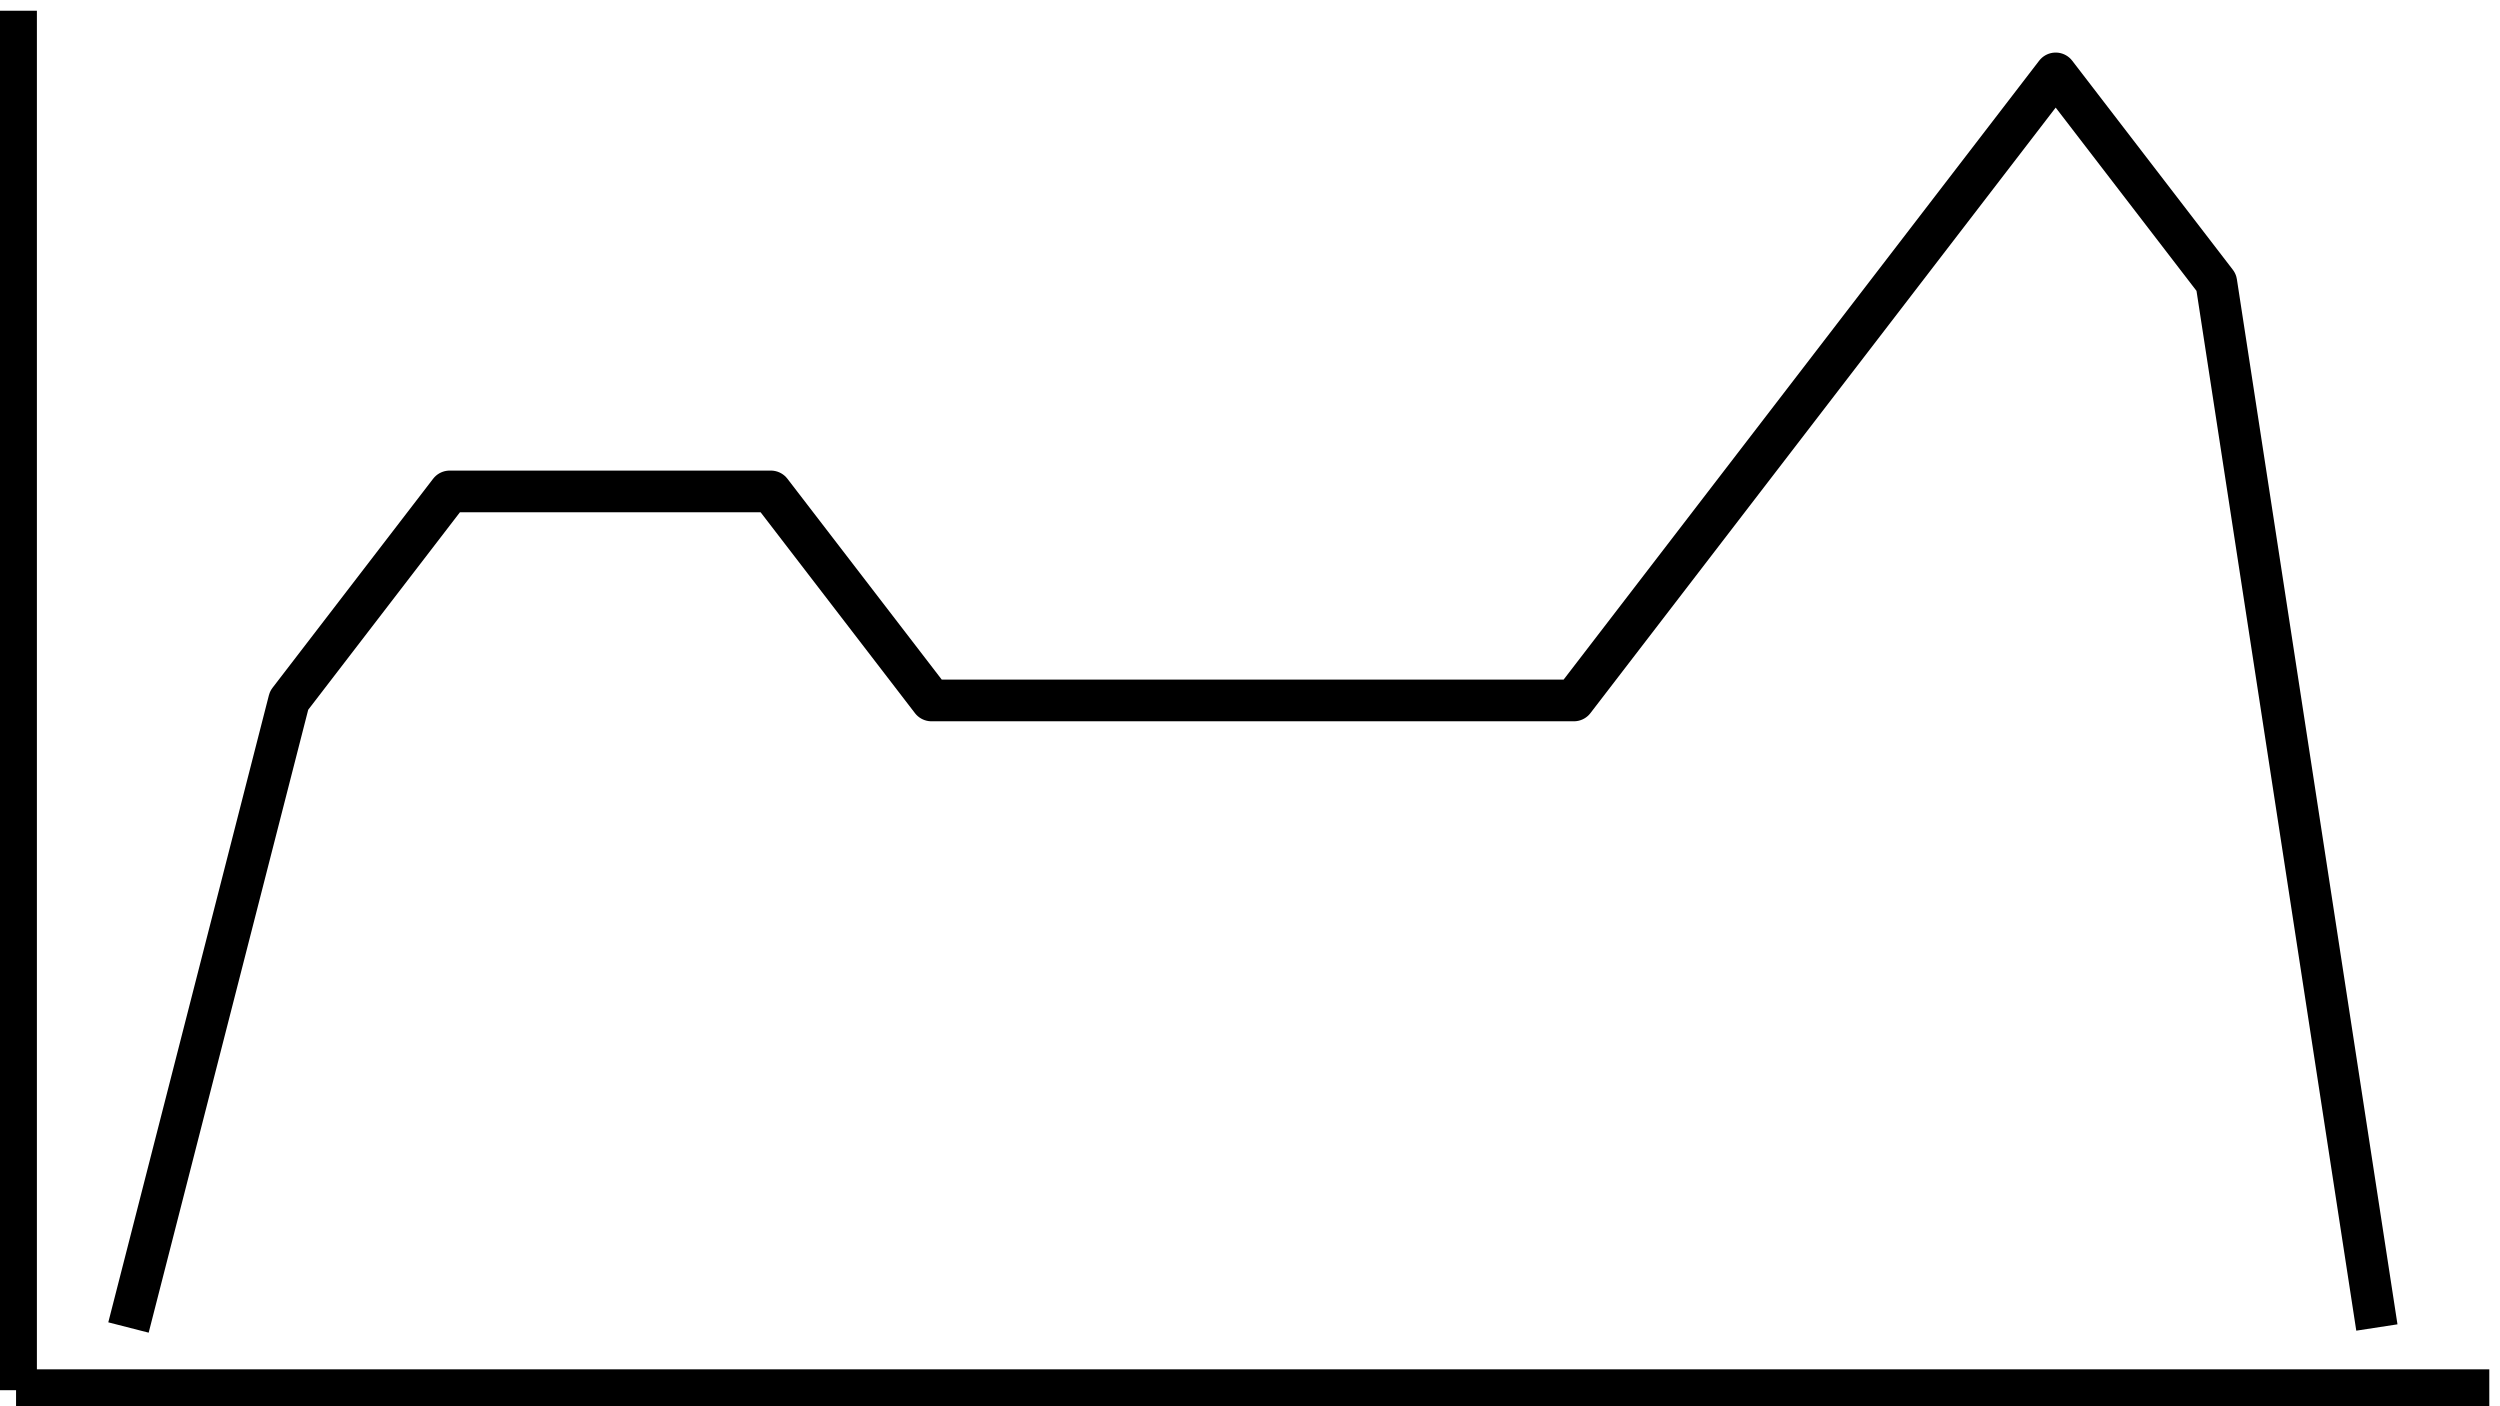<?xml version='1.0' encoding='UTF-8' ?>
<svg xmlns='http://www.w3.org/2000/svg' xmlns:xlink='http://www.w3.org/1999/xlink' class='svglite' width='1280.00pt' height='720.00pt' viewBox='0 0 1280.00 720.00'>
<defs>
  <style type='text/css'><![CDATA[
    .svglite line, .svglite polyline, .svglite polygon, .svglite path, .svglite rect, .svglite circle {
      fill: none;
      stroke: #000000;
      stroke-linecap: round;
      stroke-linejoin: round;
      stroke-miterlimit: 10.00;
    }
    .svglite text {
      white-space: pre;
    }
  ]]></style>
</defs>
<rect width='100%' height='100%' style='stroke: none; fill: none;'/>
<defs>
  <clipPath id='cpMC4wMHwxMjgwLjAwfDAuMDB8NzIwLjAw'>
    <rect x='0.00' y='0.00' width='1280.00' height='720.00' />
  </clipPath>
</defs>
<g clip-path='url(#cpMC4wMHwxMjgwLjAwfDAuMDB8NzIwLjAw)'>
<rect x='0.00' y='0.00' width='1280.00' height='720.00' style='stroke-width: 1.07; stroke: none;' />
</g>
<defs>
  <clipPath id='cpOC4yMnwxMjc0LjUyfDUuNDh8NzExLjc4'>
    <rect x='8.22' y='5.48' width='1266.30' height='706.30' />
  </clipPath>
</defs>
<g clip-path='url(#cpOC4yMnwxMjc0LjUyfDUuNDh8NzExLjc4)'>
<rect x='8.22' y='5.48' width='1266.30' height='706.30' style='stroke-width: 1.07; stroke: none;' />
<polyline points='8.22,612.79 1274.52,612.79 ' style='stroke-width: 0.53; stroke: none; stroke-linecap: butt;' />
<polyline points='8.22,479.02 1274.52,479.02 ' style='stroke-width: 0.53; stroke: none; stroke-linecap: butt;' />
<polyline points='8.22,345.25 1274.52,345.25 ' style='stroke-width: 0.53; stroke: none; stroke-linecap: butt;' />
<polyline points='8.22,211.48 1274.52,211.48 ' style='stroke-width: 0.53; stroke: none; stroke-linecap: butt;' />
<polyline points='8.22,77.71 1274.52,77.71 ' style='stroke-width: 0.53; stroke: none; stroke-linecap: butt;' />
<polyline points='271.35,711.78 271.35,5.48 ' style='stroke-width: 0.53; stroke: none; stroke-linecap: butt;' />
<polyline points='682.48,711.78 682.48,5.48 ' style='stroke-width: 0.53; stroke: none; stroke-linecap: butt;' />
<polyline points='1093.62,711.78 1093.62,5.48 ' style='stroke-width: 0.53; stroke: none; stroke-linecap: butt;' />
<polyline points='8.22,679.68 1274.52,679.68 ' style='stroke-width: 1.07; stroke: none; stroke-linecap: butt;' />
<polyline points='8.22,545.91 1274.52,545.91 ' style='stroke-width: 1.07; stroke: none; stroke-linecap: butt;' />
<polyline points='8.22,412.14 1274.52,412.14 ' style='stroke-width: 1.07; stroke: none; stroke-linecap: butt;' />
<polyline points='8.22,278.37 1274.52,278.37 ' style='stroke-width: 1.07; stroke: none; stroke-linecap: butt;' />
<polyline points='8.22,144.60 1274.52,144.60 ' style='stroke-width: 1.07; stroke: none; stroke-linecap: butt;' />
<polyline points='8.22,10.83 1274.52,10.83 ' style='stroke-width: 1.07; stroke: none; stroke-linecap: butt;' />
<polyline points='65.78,711.78 65.78,5.48 ' style='stroke-width: 1.07; stroke: none; stroke-linecap: butt;' />
<polyline points='476.92,711.78 476.92,5.48 ' style='stroke-width: 1.07; stroke: none; stroke-linecap: butt;' />
<polyline points='888.05,711.78 888.05,5.48 ' style='stroke-width: 1.07; stroke: none; stroke-linecap: butt;' />
<polyline points='65.78,679.68 148.01,358.63 230.23,251.61 312.46,251.61 394.69,251.61 476.92,358.63 559.14,358.63 641.37,358.63 723.60,358.63 805.83,358.63 888.05,251.61 970.28,144.60 1052.51,37.58 1134.74,144.60 1216.96,679.68 ' style='stroke-width: 21.34; stroke-linecap: butt;' />
</g>
<g clip-path='url(#cpMC4wMHwxMjgwLjAwfDAuMDB8NzIwLjAw)'>
<polyline points='8.22,711.78 8.22,5.48 ' style='stroke-width: 21.34; stroke-linecap: butt;' />
<polyline points='8.22,711.78 1274.52,711.78 ' style='stroke-width: 21.34; stroke-linecap: butt;' />
</g>
</svg>
